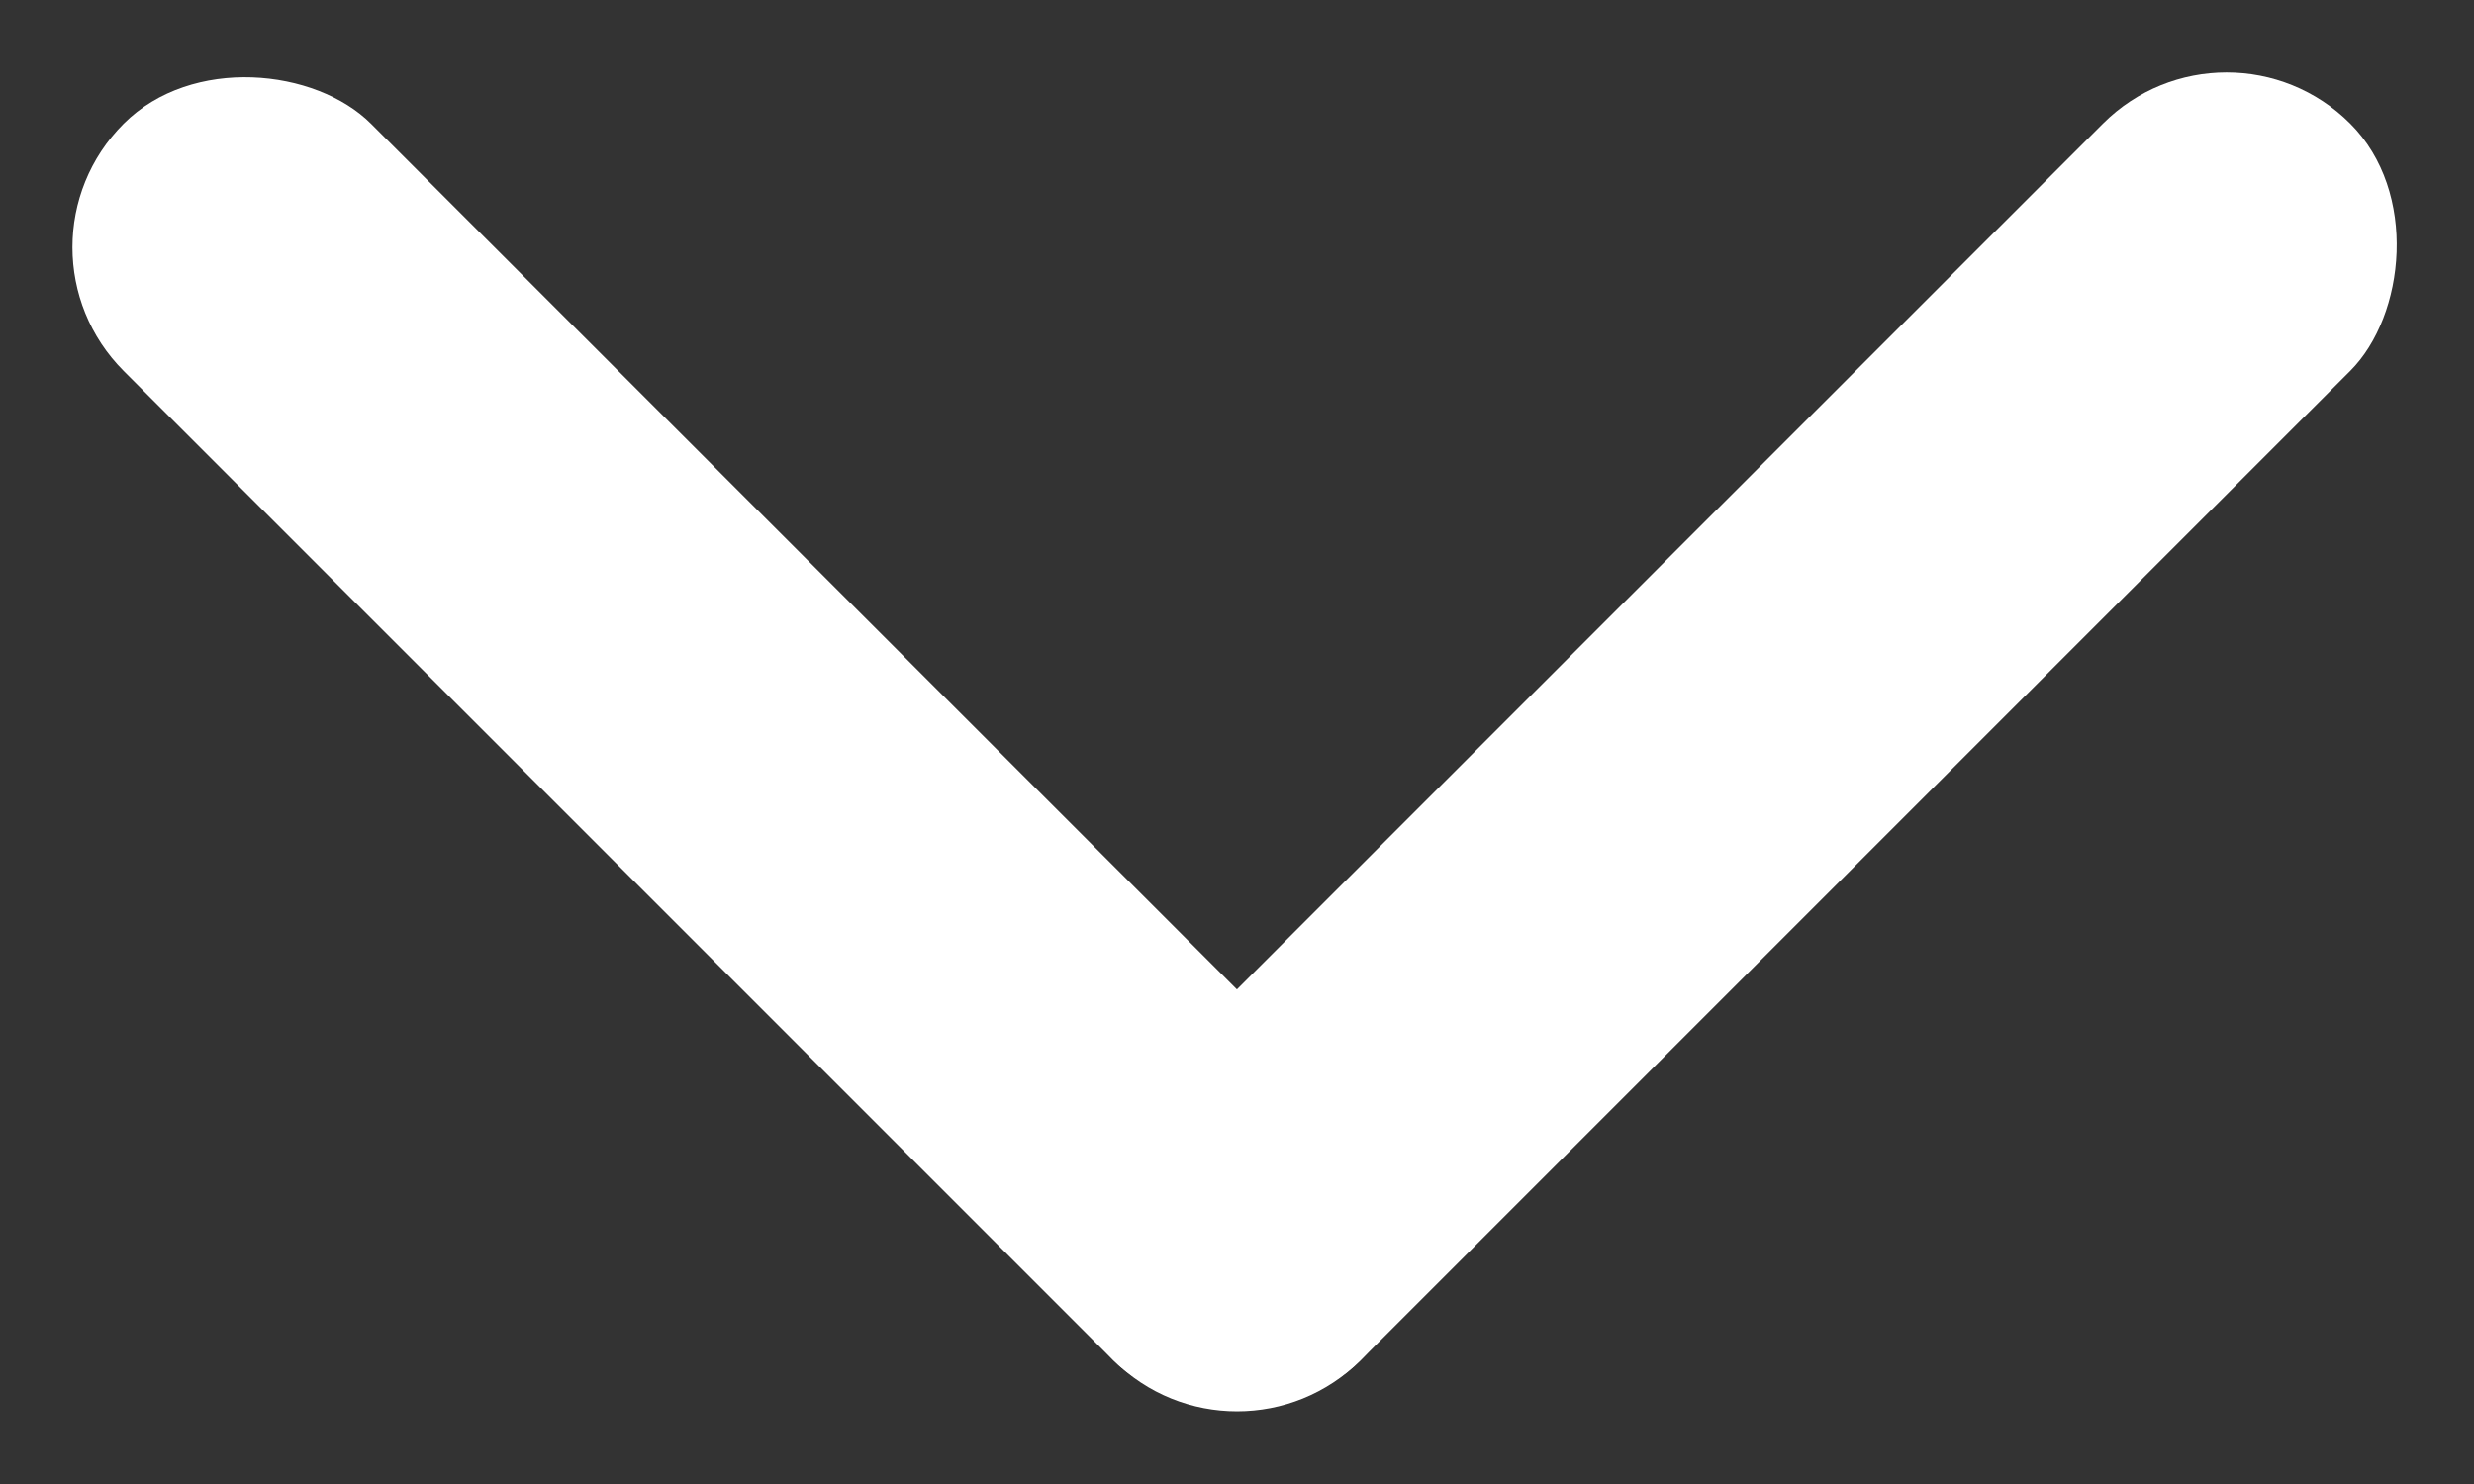 <svg width="15" height="9" viewBox="0 0 15 9" fill="none"
    xmlns="http://www.w3.org/2000/svg">
    <rect x="0" y="0" width="15" height="9" fill="#333333" stroke="none"/>
    <rect width="2.121" height="10.607" rx="1.061"
        transform="matrix(0.707 -0.707 0.707 0.707 0 1.5)"
        fill="white" />
    <rect width="2.121" height="10.607" rx="1.061"
        transform="matrix(0.707 0.707 -0.707 0.707 13.5 0)"
        fill="white" />
</svg>